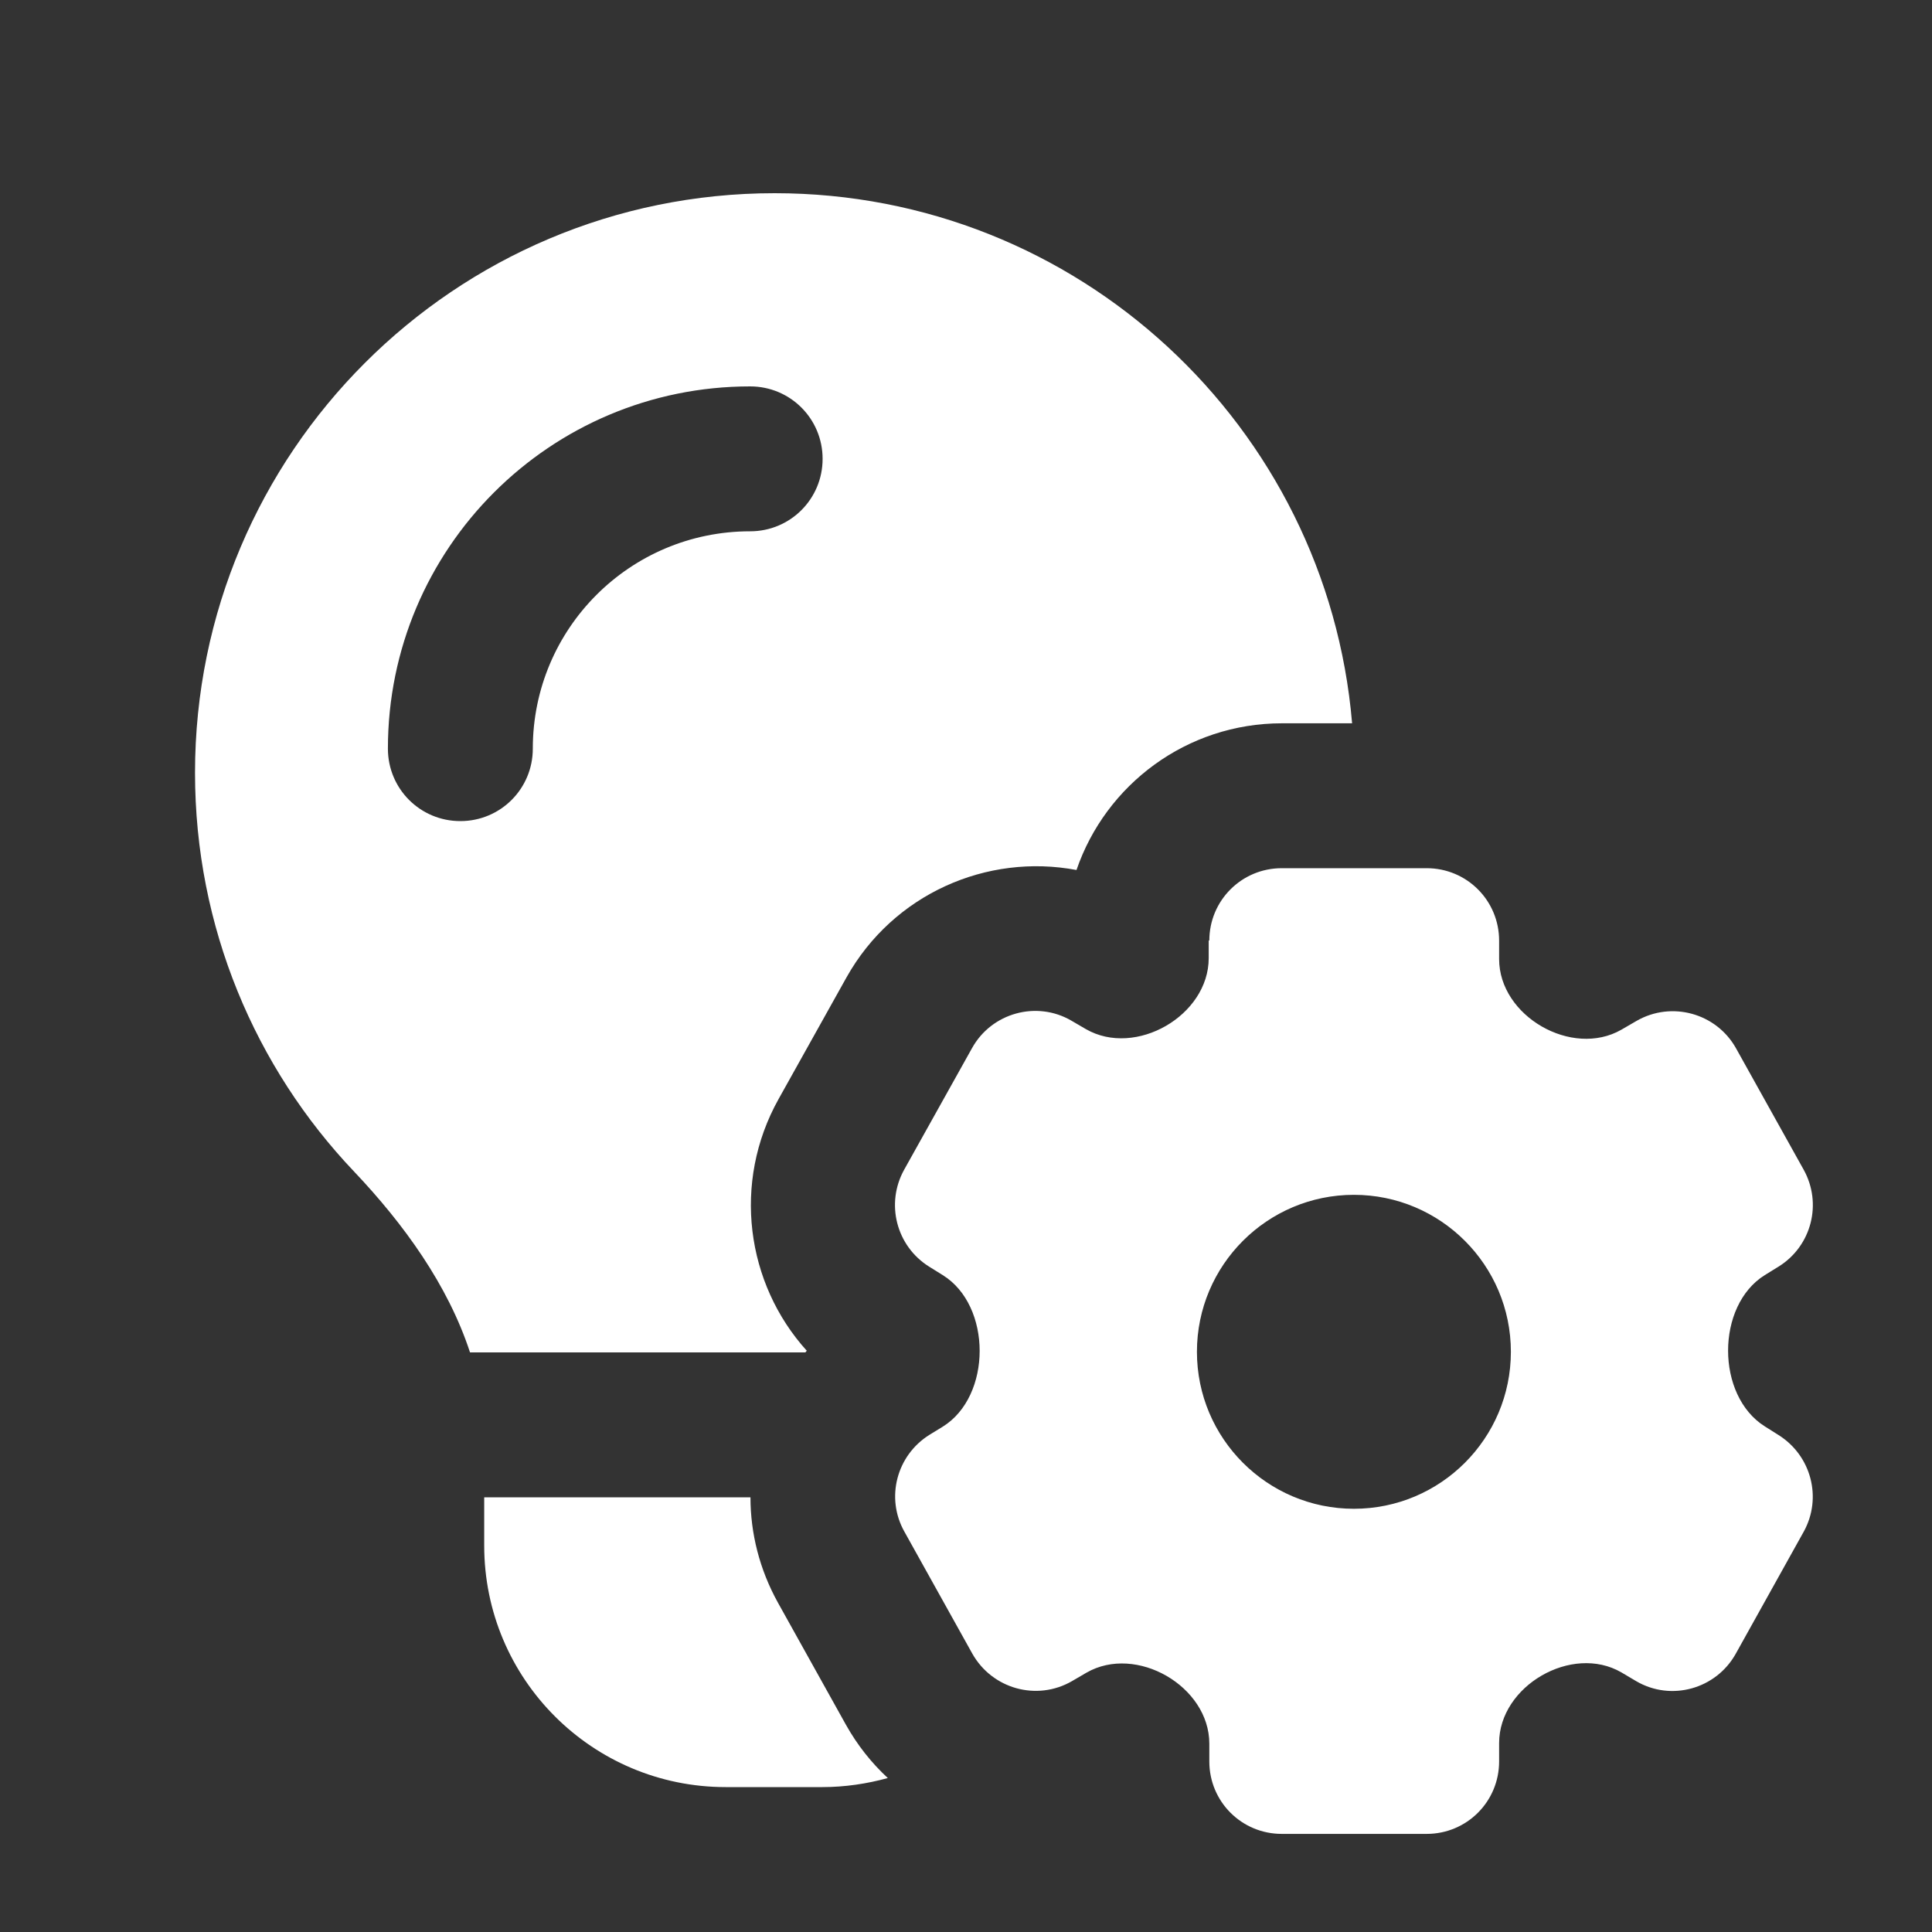 <svg width="200" height="200" viewBox="0 0 200 200" fill="none" xmlns="http://www.w3.org/2000/svg">
<rect x="0" y="0" width="200" height="200" fill="#333333" stroke="none"/>
<path d="M83.5 139.844L83.375 140H48.656C46.375 133.031 41.812 126.719 36.656 121.281C26.438 110.531 20.188 96 20.188 80C20.188 46.875 47.062 20 80.188 20C111.594 20 137.375 44.125 139.969 74.875H132.719C122.844 74.875 114.469 81.219 111.438 90.062C102.188 88.312 92.469 92.531 87.625 101.188L80.594 113.781C75.781 122.406 77.219 132.875 83.531 139.844H83.5ZM50.156 155H77.688C77.688 158.719 78.625 162.469 80.531 165.906L87.562 178.531C88.75 180.656 90.219 182.5 91.906 184.062C89.75 184.656 87.469 185 85.125 185H75.125C61.312 185 50.125 173.812 50.125 160V155H50.156ZM77.656 55C81.812 55 85.156 51.656 85.156 47.5C85.156 43.344 81.812 40 77.656 40C56.938 40 40.156 56.781 40.156 77.5C40.156 81.656 43.5 85 47.656 85C51.812 85 55.156 81.656 55.156 77.5C55.156 65.062 65.219 55 77.656 55ZM125.188 97.375C125.188 93.219 128.531 89.875 132.688 89.875H147.688C151.844 89.875 155.188 93.219 155.188 97.375V99.281C155.188 105.188 162.719 109.531 167.844 106.594L169.406 105.688C173.031 103.594 177.687 104.875 179.719 108.531L186.719 121.094C188.656 124.594 187.531 128.969 184.156 131.094L182.688 132C177.625 135.156 177.625 144.469 182.688 147.656L184.125 148.562C187.5 150.688 188.656 155.062 186.719 158.562L179.688 171.188C177.656 174.844 173 176.156 169.375 174.031L167.844 173.125C162.719 170.156 155.188 174.531 155.188 180.438V182.344C155.188 186.5 151.844 189.844 147.688 189.844H132.688C128.531 189.844 125.188 186.5 125.188 182.344V180.5C125.188 174.562 117.625 170.188 112.469 173.156L110.969 174.031C107.344 176.125 102.719 174.844 100.656 171.188L93.625 158.562C91.656 155.062 92.812 150.656 96.219 148.531L97.594 147.688C102.687 144.531 102.687 135.156 97.594 132L96.188 131.125C92.781 129 91.656 124.594 93.594 121.094L100.625 108.5C102.656 104.844 107.312 103.562 110.906 105.656L112.406 106.531C117.562 109.5 125.125 105.125 125.125 99.188V97.344L125.188 97.375ZM156.406 139.938C156.406 130.969 149.125 123.688 140.156 123.688C131.188 123.688 123.906 130.969 123.906 139.938C123.906 148.906 131.188 156.188 140.156 156.188C149.125 156.188 156.406 148.906 156.406 139.938Z" fill="white"/>
</svg>
